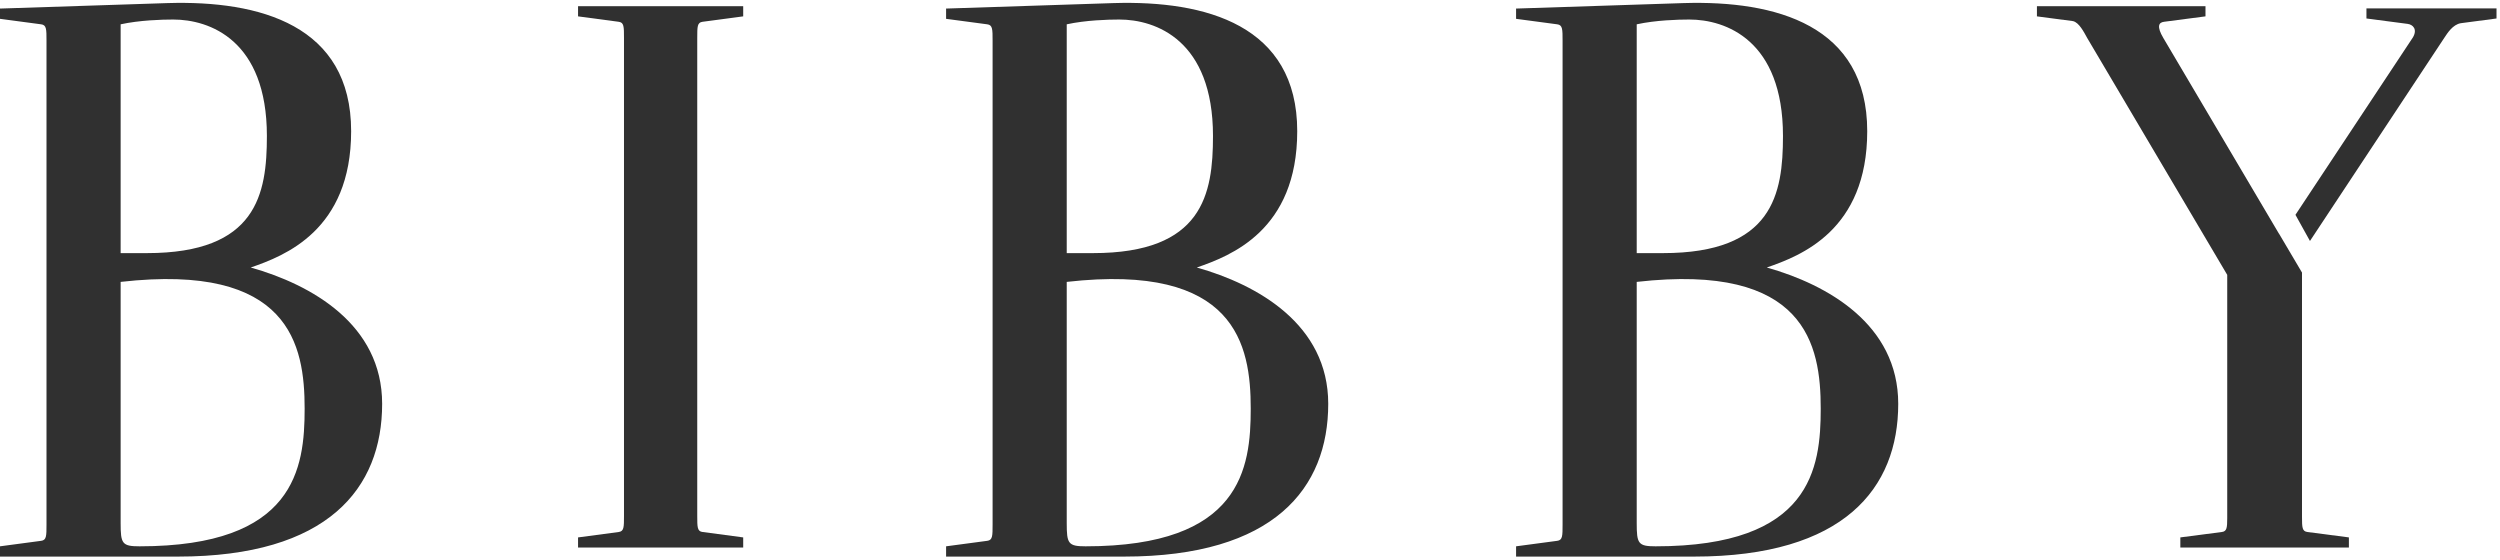 <?xml version="1.0" encoding="UTF-8"?>
<svg width="513px" height="115px" viewBox="0 0 513 115" version="1.1" xmlns="http://www.w3.org/2000/svg" xmlns:xlink="http://www.w3.org/1999/xlink">
    <title>Bibby Logo</title>
    <g id="Desktop" stroke="none" stroke-width="1" fill="none" fill-rule="evenodd">
        <g id="Loading-Animation" transform="translate(-383, -343)">
            <g id="Group" transform="translate(383, 341.744)" fill="#303030">
                <g id="Bibby-Logo" transform="translate(0, 1.847)">
                    <path d="M452.566,0.684 L452.566,2.767 L444.057,3.879 C442.943,4.017 442.523,4.849 443.919,7.212 L443.919,7.212 L467.628,47.341 L467.638,47.328 L472.37,55.339 L472.37,105.49 C472.371,107.661 472.409,108.441 473.486,108.576 L473.486,108.576 L481.992,109.685 L481.992,111.769 L447.405,111.769 L447.405,109.685 L455.913,108.576 C456.948,108.446 457.022,107.718 457.027,105.726 L457.028,55.81 L428.298,7.212 C427.601,5.96 426.623,4.017 425.368,3.741 L425.368,3.741 L417.978,2.767 L417.978,0.684 L452.566,0.684 Z M512.285,1.128 L512.285,3.202 L504.955,4.17 C503.296,4.447 502.189,6.245 501.636,7.073 L501.636,7.073 L474.004,48.858 L471.025,43.49 L495.136,7.073 C496.104,5.415 495.136,4.447 494.029,4.308 L494.029,4.308 L485.594,3.202 L485.594,1.128 L512.285,1.128 Z" id="Y"></path>
                    <path d="M339.727,111.513 C336.132,111.513 335.854,110.95 335.854,106.732 L335.854,57.253 C370.568,53.317 373.613,70.184 373.613,83.258 C373.613,95.488 371.675,111.513 339.727,111.513 L339.727,111.513 Z M335.854,4.398 C339.727,3.554 344.292,3.416 346.644,3.416 C354.113,3.416 365.867,7.632 365.867,27.31 C365.867,39.259 363.792,51.349 341.25,51.349 L335.854,51.349 L335.854,4.398 Z M362.548,54.302 C369.463,51.91 383.155,46.711 383.155,26.327 C383.155,4.54 364.346,-0.52 345.537,0.041 L311.099,1.166 L311.099,3.273 L319.536,4.398 C320.641,4.54 320.641,5.382 320.641,7.774 L320.641,107.014 C320.641,109.402 320.641,110.248 319.536,110.387 L311.099,111.513 L311.099,113.621 L347.61,113.621 C378.452,113.621 389.517,99.564 389.517,82.274 C389.517,65.968 374.995,57.814 362.548,54.302 L362.548,54.302 Z" id="B"></path>
                    <path d="M222.766,111.513 C219.17,111.513 218.893,110.95 218.893,106.732 L218.893,57.253 C253.608,53.317 256.65,70.184 256.65,83.258 C256.65,95.488 254.715,111.513 222.766,111.513 L222.766,111.513 Z M218.893,4.398 C222.766,3.554 227.33,3.416 229.681,3.416 C237.15,3.416 248.905,7.632 248.905,27.31 C248.905,39.259 246.832,51.349 224.287,51.349 L218.893,51.349 L218.893,4.398 Z M245.587,54.302 C252.501,51.91 266.192,46.711 266.192,26.327 C266.192,4.54 247.383,-0.52 228.574,0.041 L194.138,1.166 L194.138,3.273 L202.575,4.398 C203.68,4.54 203.68,5.382 203.68,7.774 L203.68,107.014 C203.68,109.402 203.68,110.248 202.575,110.387 L194.138,111.513 L194.138,113.621 L230.649,113.621 C261.491,113.621 272.554,99.564 272.554,82.274 C272.554,65.968 258.032,57.814 245.587,54.302 L245.587,54.302 Z" id="B"></path>
                    <path d="M118.615,2.767 L126.951,3.879 C128.043,4.017 128.043,4.851 128.043,7.214 L128.043,105.243 C128.043,107.602 128.043,108.436 126.951,108.576 L118.615,109.687 L118.615,111.769 L152.505,111.769 L152.505,109.687 L144.169,108.576 C143.075,108.436 143.075,107.602 143.075,105.243 L143.075,7.214 C143.075,4.851 143.075,4.017 144.169,3.879 L152.505,2.767 L152.505,0.684 L118.615,0.684 L118.615,2.767 Z" id="I"></path>
                    <path d="M28.628,111.513 C25.032,111.513 24.755,110.95 24.755,106.732 L24.755,57.253 C59.47,53.317 62.512,70.184 62.512,83.258 C62.512,95.488 60.577,111.513 28.628,111.513 L28.628,111.513 Z M24.755,4.398 C28.628,3.554 33.192,3.416 35.543,3.416 C43.012,3.416 54.766,7.632 54.766,27.31 C54.766,39.259 52.693,51.349 30.149,51.349 L24.755,51.349 L24.755,4.398 Z M51.449,54.302 C58.363,51.91 72.054,46.711 72.054,26.327 C72.054,4.54 53.245,-0.52 34.436,0.041 L0,1.166 L0,3.273 L8.437,4.398 C9.542,4.54 9.542,5.382 9.542,7.774 L9.542,107.014 C9.542,109.402 9.542,110.248 8.437,110.387 L0,111.513 L0,113.621 L36.511,113.621 C67.353,113.621 78.416,99.564 78.416,82.274 C78.416,65.968 63.894,57.814 51.449,54.302 L51.449,54.302 Z" id="B"></path>
                </g>
            </g>
        </g>
    </g>
</svg>
